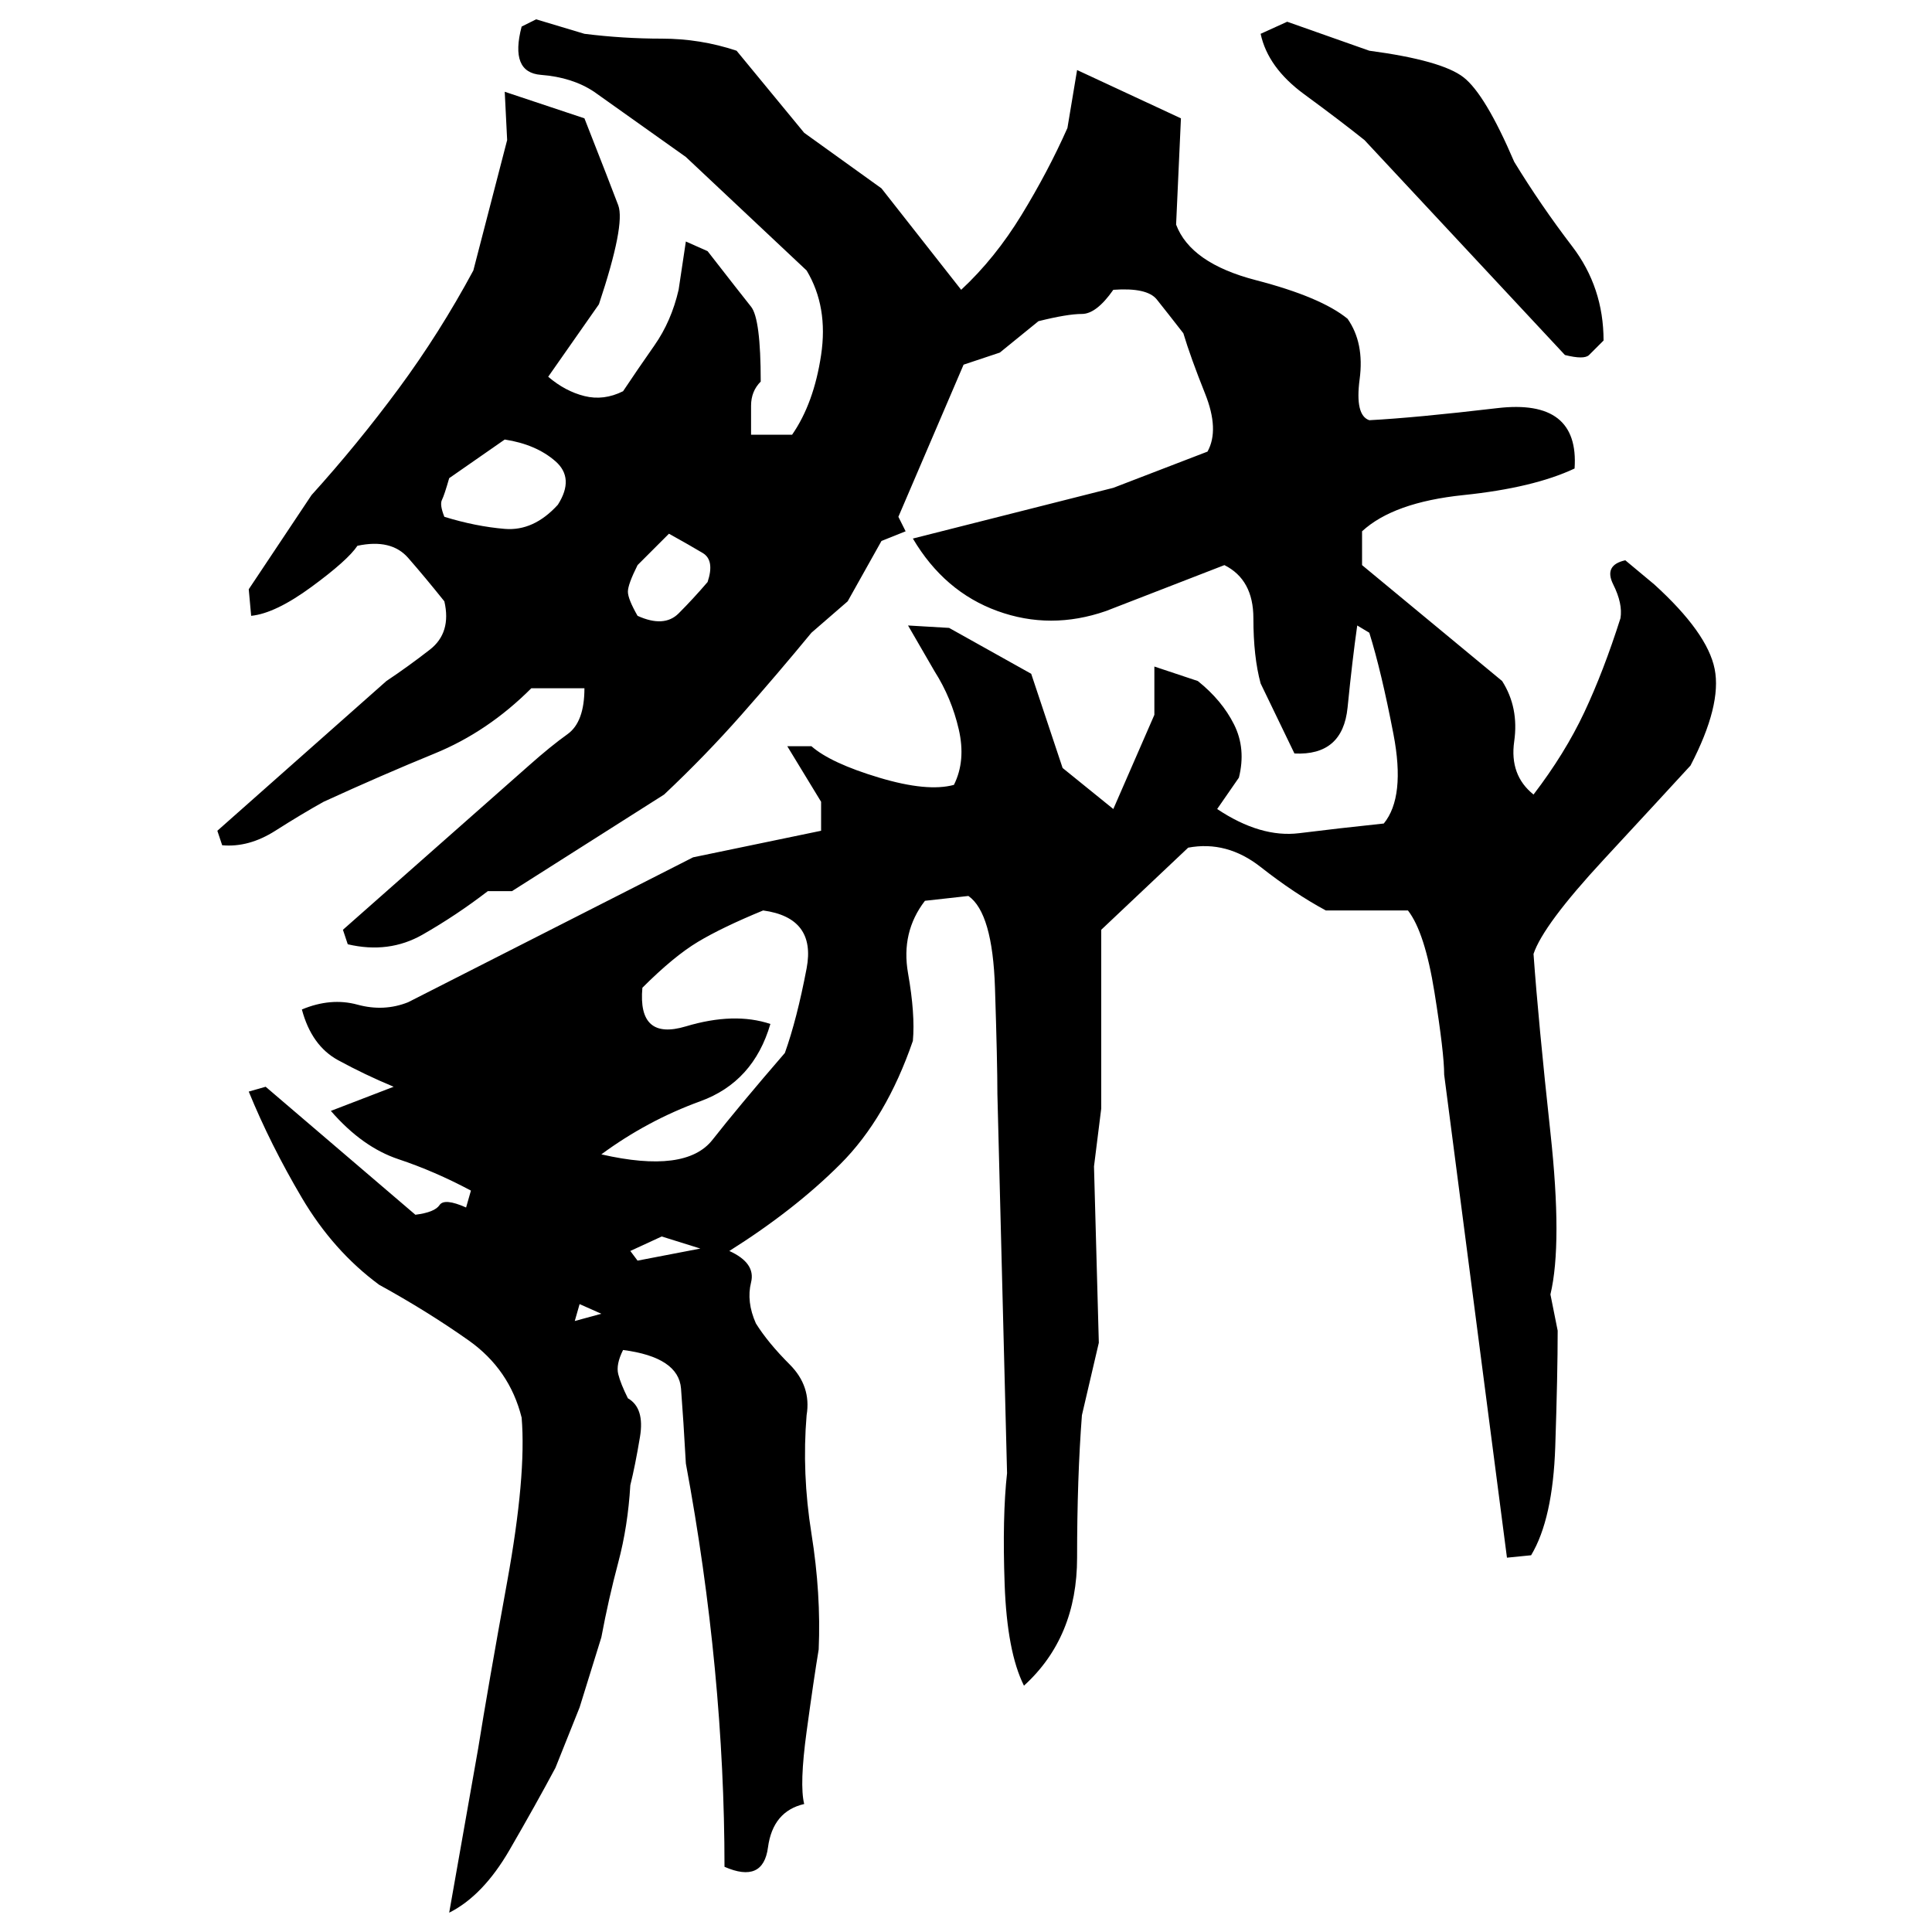﻿<?xml version="1.0" encoding="UTF-8" standalone="yes"?>
<svg xmlns="http://www.w3.org/2000/svg" height="100%" version="1.1" width="100%" viewBox="0 0 80 80">
  <g transform="scale(1)">
    <path fill="#000000" d="M22.2 0.8L24.2 1.4Q25.8 1.6 27.4 1.6T30.5 2.1L33.3 5.5L36.5 7.8L39.8 12Q41.2 10.7 42.3 8.9T44.2 5.3L44.6 2.9L48.9 4.9L48.7 9.3Q49.3 10.9 52 11.6T55.8 13.2Q56.5 14.2 56.3 15.7T56.7 17.4Q58.6 17.3 62 16.9T65.2 19.4Q63.5 20.2 60.6 20.5T56.4 22.0V23.4L62.2 28.2Q62.9 29.3 62.7 30.7T63.5 32.9Q64.8 31.2 65.6 29.5T67.1 25.6Q67.2 25 66.8 24.2T67.3 23.2L68.5 24.2Q70.7 26.2 71.0 27.7T70 31.7Q68.9 32.9 66.4 35.6T63.5 39.5Q63.7 42.3 64.2 46.9T64.2 53.6L64.5 55.1Q64.5 56.9 64.4 59.9T63.4 64.4L62.4 64.5L59.8 44.5Q59.8 43.6 59.4 41.1T58.3 37.7H54.9Q53.6 37 52.2 35.9T49.2 35.1L45.6 38.5V45.9L45.3 48.3L45.5 55.6L44.8 58.6Q44.6 61.2 44.6 64.5T42.4 69.8Q41.7 68.4 41.6 65.6T41.7 61L41.3 45.3Q41.3 44 41.2 40.9T40.1 37.1L38.3 37.3Q37.3 38.6 37.6 40.3T37.8 43.1Q36.7 46.3 34.8 48.2T30.2 51.8Q31.3 52.3 31.1 53.1T31.3 54.8Q31.8 55.6 32.7 56.5T33.4 58.6Q33.2 61 33.6 63.5T33.9 68.3Q33.7 69.5 33.4 71.7T33.3 74.7Q32 75.0 31.8 76.5T30.0 77.3Q30 73.3 29.6 69.1T28.4 60.6Q28.3 58.8 28.2 57.5T25.8 55.9Q25.5 56.5 25.6 56.9T26.0 57.9Q26.7 58.3 26.5 59.5T26.1 61.5Q26 63.2 25.6 64.7T24.9 67.8L24 70.7L23.0 73.2Q22.2 74.7 21.1 76.6T18.6 79.2L19.8 72.4Q20.2 69.9 21 65.5T21.6 58.7Q21.1 56.7 19.4 55.5T15.7 53.2Q13.8 51.8 12.5 49.6T10.3 45.2L11.0 45L17.2 50.3Q18.0 50.2 18.2 49.9T19.3 50.0L19.5 49.3Q18 48.5 16.5 48T13.7 46L16.3 45Q15.1 44.5 14.0 43.9T12.5 41.8Q13.7 41.3 14.8 41.6T16.9 41.5L28.7 35.5L34 34.4V33.2L32.6 30.9H33.6Q34.4 31.6 36.4 32.2T39.5 32.5Q40 31.5 39.7 30.2T38.7 27.8L37.6 25.9L39.3 26L42.7 27.9L44 31.8L46.1 33.5L47.8 29.6V27.6L49.6 28.2Q50.6 29 51.1 30.0T51.3 32.2L50.4 33.5Q52.2 34.7 53.8 34.5T57.3 34.1Q58.2 33 57.7 30.4T56.7 26.2L56.2 25.9Q56 27.3 55.8 29.3T53.6 31.2L52.2 28.3Q51.9 27.2 51.9 25.6T50.7 23.4L45.8 25.3Q43.5 26.1 41.3 25.3T37.8 22.3L46.1 20.2L50 18.7Q50.5 17.8 49.9 16.3T49 13.8Q48.3 12.9 47.9 12.4T46.1 12Q45.4 13 44.8 13T43.0 13.3L41.4 14.6L39.9 15.1L37.2 21.4L37.5 22.0L36.5 22.4L35.1 24.9L33.6 26.2Q32.2 27.9 30.7 29.6T27.5 32.9L21.2 36.9H20.2Q18.9 37.9 17.5 38.7T14.4 39.1L14.2 38.5L21.9 31.7Q22.8 30.9 23.5 30.4T24.2 28.5H22Q20.2 30.3 18 31.2T13.4 33.2Q12.5 33.7 11.4 34.4T9.2 35.0L9 34.4L16 28.2Q16.9 27.6 17.8 26.9T18.4 24.9Q17.6 23.9 16.9 23.1T14.8 22.6Q14.4 23.2 12.9 24.3T10.4 25.5L10.3 24.4L12.9 20.5Q14.8 18.4 16.5 16.1T19.6 11.2L21 5.8L20.9 3.8L24.2 4.9Q25.3 7.7 25.6 8.5T24.8 12.6L22.7 15.6Q23.4 16.2 24.2 16.4T25.8 16.2Q26.4 15.3 27.1 14.3T28.1 12L28.4 10L29.3 10.4Q30.7 12.2 31.1 12.7T31.5 15.8Q31.1 16.2 31.1 16.8T31.1 18H32.8Q33.7 16.7 34.0 14.7T33.4 11.2L28.4 6.5L24.6 3.8Q23.7 3.2 22.4 3.1T21.6 1.1L22.2 0.8ZM53.3 0.9L56.7 2.1Q59.7 2.5 60.6 3.2T62.7 6.7Q63.8 8.5 65.1 10.2T66.4 14.1Q66.0 14.5 65.8 14.7T64.8 14.7L56.5 5.8Q55.5 5 54 3.9T52.2 1.4L53.3 0.9ZM18.6 19.8Q18.4 20.5 18.3 20.7T18.4 21.4Q19.7 21.8 20.9 21.9T23.1 20.9Q23.8 19.8 23.0 19.1T20.9 18.2L18.6 19.8ZM26.4 23.4Q26 24.2 26 24.5T26.4 25.5Q27.5 26.0 28.1 25.4T29.3 24.1Q29.6 23.2 29.1 22.9T27.7 22.1L26.4 23.4ZM52.8 24.7L53.7 25.2L52.8 24.7ZM29.9 38.4T28.9 39.0T26.6 40.9Q26.4 43.1 28.4 42.5T31.9 42.4Q31.2 44.8 29 45.6T24.9 47.8Q28.4 48.6 29.5 47.2T32.5 43.6Q33 42.2 33.4 40.1T31.6 37.7Q29.9 38.4 28.9 39.0ZM26.1 51.8L26.4 52.2L29 51.7L27.4 51.2L26.1 51.8ZM23.8 54.7L24.9 54.4L24 54.0L23.8 54.7Z" />
  </g>
</svg>
